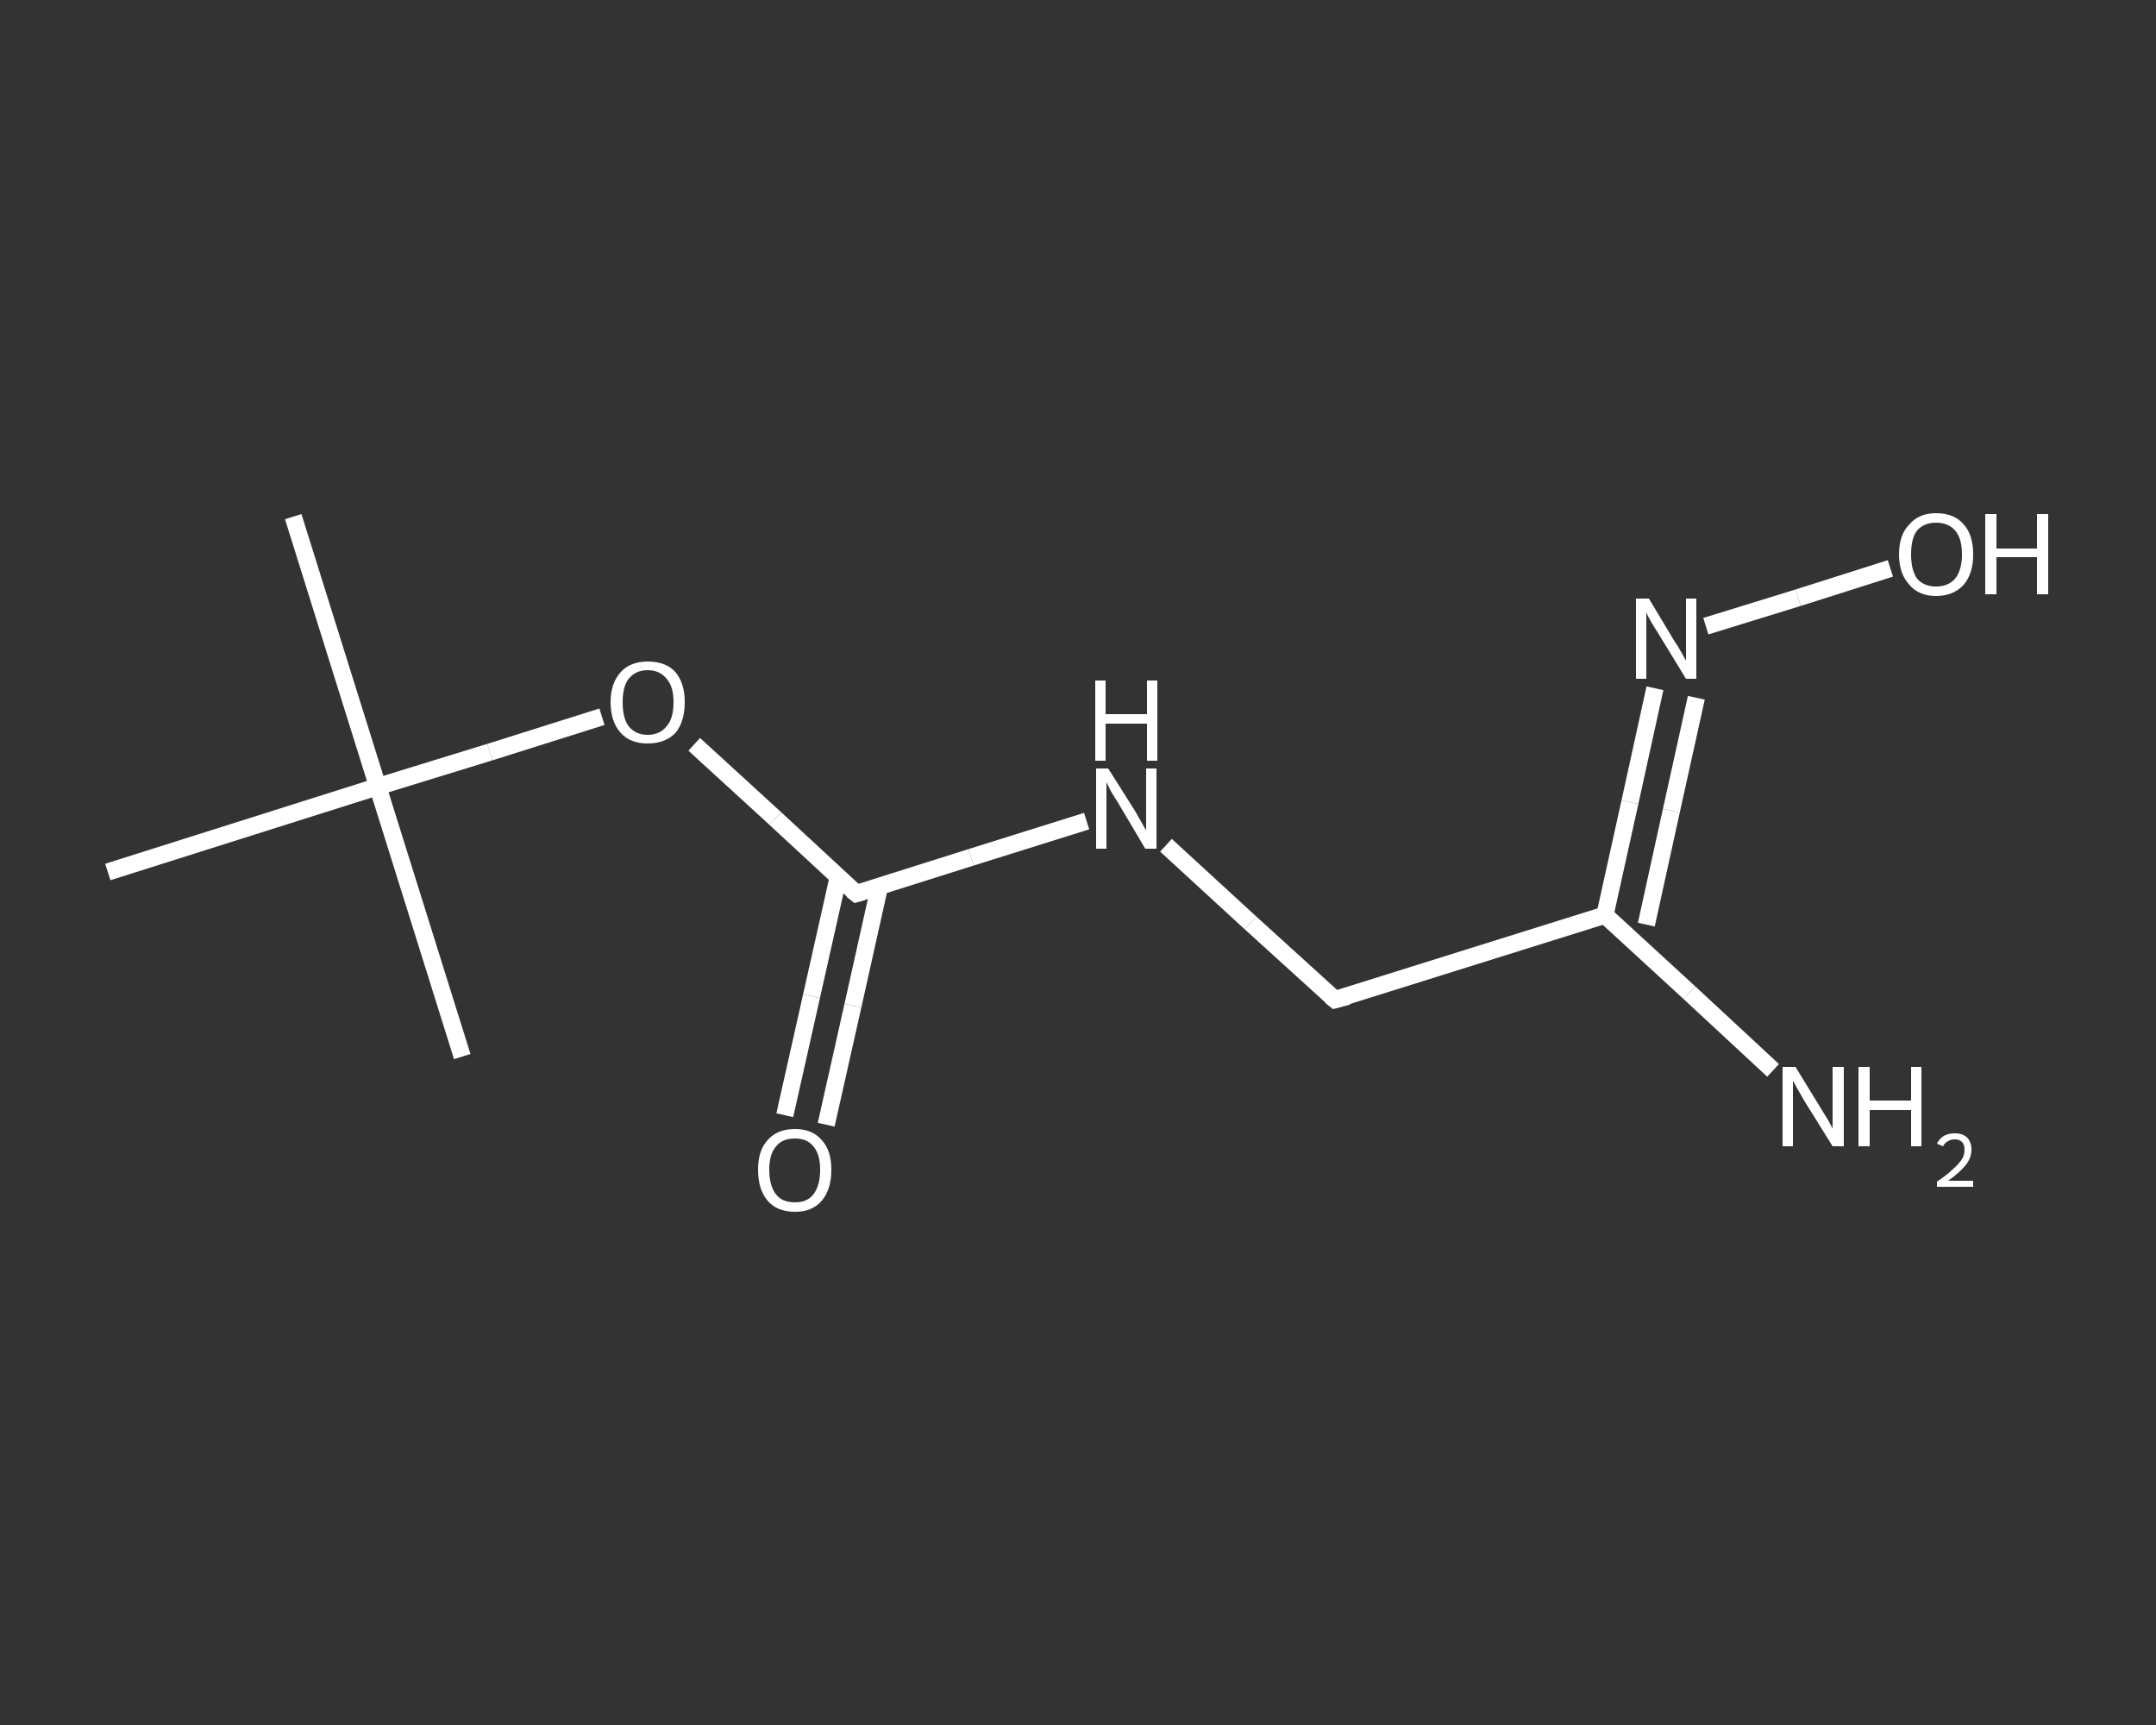 <?xml version='1.0' encoding='iso-8859-1'?>
<svg version='1.1' baseProfile='full'
              xmlns='http://www.w3.org/2000/svg'
                      xmlns:rdkit='http://www.rdkit.org/xml'
                      xmlns:xlink='http://www.w3.org/1999/xlink'
                  xml:space='preserve'
width='250px' height='200px' viewBox='0 0 250 200'>
<rect x="0" y="0" width="250" height="200" fill="#333333" stroke="none"/>
<!-- END OF HEADER -->
<rect style='opacity:1.0;fill:transparent;stroke:none' width='250.0' height='200.0' x='0.0' y='0.0'> </rect>
<path class='bond-0 atom-0 atom-1' d='M 34.0,59.9 L 43.8,91.2' style='fill:none;fill-rule:evenodd;stroke:#FFFFFF;stroke-width:2.0px;stroke-linecap:butt;stroke-linejoin:miter;stroke-opacity:1' />
<path class='bond-1 atom-1 atom-2' d='M 43.8,91.2 L 53.6,122.5' style='fill:none;fill-rule:evenodd;stroke:#FFFFFF;stroke-width:2.0px;stroke-linecap:butt;stroke-linejoin:miter;stroke-opacity:1' />
<path class='bond-2 atom-1 atom-3' d='M 43.8,91.2 L 12.5,101.1' style='fill:none;fill-rule:evenodd;stroke:#FFFFFF;stroke-width:2.0px;stroke-linecap:butt;stroke-linejoin:miter;stroke-opacity:1' />
<path class='bond-3 atom-1 atom-4' d='M 43.8,91.2 L 56.8,87.2' style='fill:none;fill-rule:evenodd;stroke:#FFFFFF;stroke-width:2.0px;stroke-linecap:butt;stroke-linejoin:miter;stroke-opacity:1' />
<path class='bond-3 atom-1 atom-4' d='M 56.8,87.2 L 69.8,83.1' style='fill:none;fill-rule:evenodd;stroke:#FFFFFF;stroke-width:2.0px;stroke-linecap:butt;stroke-linejoin:miter;stroke-opacity:1' />
<path class='bond-4 atom-4 atom-5' d='M 80.5,86.3 L 89.9,94.9' style='fill:none;fill-rule:evenodd;stroke:#FFFFFF;stroke-width:2.0px;stroke-linecap:butt;stroke-linejoin:miter;stroke-opacity:1' />
<path class='bond-4 atom-4 atom-5' d='M 89.9,94.9 L 99.3,103.6' style='fill:none;fill-rule:evenodd;stroke:#FFFFFF;stroke-width:2.0px;stroke-linecap:butt;stroke-linejoin:miter;stroke-opacity:1' />
<path class='bond-5 atom-5 atom-6' d='M 97.2,101.7 L 94.1,115.5' style='fill:none;fill-rule:evenodd;stroke:#FFFFFF;stroke-width:2.0px;stroke-linecap:butt;stroke-linejoin:miter;stroke-opacity:1' />
<path class='bond-5 atom-5 atom-6' d='M 94.1,115.5 L 91.0,129.3' style='fill:none;fill-rule:evenodd;stroke:#FFFFFF;stroke-width:2.0px;stroke-linecap:butt;stroke-linejoin:miter;stroke-opacity:1' />
<path class='bond-5 atom-5 atom-6' d='M 102.0,102.7 L 98.9,116.6' style='fill:none;fill-rule:evenodd;stroke:#FFFFFF;stroke-width:2.0px;stroke-linecap:butt;stroke-linejoin:miter;stroke-opacity:1' />
<path class='bond-5 atom-5 atom-6' d='M 98.9,116.6 L 95.8,130.4' style='fill:none;fill-rule:evenodd;stroke:#FFFFFF;stroke-width:2.0px;stroke-linecap:butt;stroke-linejoin:miter;stroke-opacity:1' />
<path class='bond-6 atom-5 atom-7' d='M 99.3,103.6 L 112.6,99.4' style='fill:none;fill-rule:evenodd;stroke:#FFFFFF;stroke-width:2.0px;stroke-linecap:butt;stroke-linejoin:miter;stroke-opacity:1' />
<path class='bond-6 atom-5 atom-7' d='M 112.6,99.4 L 126.0,95.2' style='fill:none;fill-rule:evenodd;stroke:#FFFFFF;stroke-width:2.0px;stroke-linecap:butt;stroke-linejoin:miter;stroke-opacity:1' />
<path class='bond-7 atom-7 atom-8' d='M 135.2,98.0 L 145.0,107.0' style='fill:none;fill-rule:evenodd;stroke:#FFFFFF;stroke-width:2.0px;stroke-linecap:butt;stroke-linejoin:miter;stroke-opacity:1' />
<path class='bond-7 atom-7 atom-8' d='M 145.0,107.0 L 154.8,115.9' style='fill:none;fill-rule:evenodd;stroke:#FFFFFF;stroke-width:2.0px;stroke-linecap:butt;stroke-linejoin:miter;stroke-opacity:1' />
<path class='bond-8 atom-8 atom-9' d='M 154.8,115.9 L 186.1,106.1' style='fill:none;fill-rule:evenodd;stroke:#FFFFFF;stroke-width:2.0px;stroke-linecap:butt;stroke-linejoin:miter;stroke-opacity:1' />
<path class='bond-9 atom-9 atom-10' d='M 186.1,106.1 L 195.9,115.1' style='fill:none;fill-rule:evenodd;stroke:#FFFFFF;stroke-width:2.0px;stroke-linecap:butt;stroke-linejoin:miter;stroke-opacity:1' />
<path class='bond-9 atom-9 atom-10' d='M 195.9,115.1 L 205.6,124.1' style='fill:none;fill-rule:evenodd;stroke:#FFFFFF;stroke-width:2.0px;stroke-linecap:butt;stroke-linejoin:miter;stroke-opacity:1' />
<path class='bond-10 atom-9 atom-11' d='M 186.1,106.1 L 189.0,93.0' style='fill:none;fill-rule:evenodd;stroke:#FFFFFF;stroke-width:2.0px;stroke-linecap:butt;stroke-linejoin:miter;stroke-opacity:1' />
<path class='bond-10 atom-9 atom-11' d='M 189.0,93.0 L 191.9,79.8' style='fill:none;fill-rule:evenodd;stroke:#FFFFFF;stroke-width:2.0px;stroke-linecap:butt;stroke-linejoin:miter;stroke-opacity:1' />
<path class='bond-10 atom-9 atom-11' d='M 190.9,107.2 L 193.8,94.0' style='fill:none;fill-rule:evenodd;stroke:#FFFFFF;stroke-width:2.0px;stroke-linecap:butt;stroke-linejoin:miter;stroke-opacity:1' />
<path class='bond-10 atom-9 atom-11' d='M 193.8,94.0 L 196.7,80.9' style='fill:none;fill-rule:evenodd;stroke:#FFFFFF;stroke-width:2.0px;stroke-linecap:butt;stroke-linejoin:miter;stroke-opacity:1' />
<path class='bond-11 atom-11 atom-12' d='M 197.8,72.6 L 208.5,69.3' style='fill:none;fill-rule:evenodd;stroke:#FFFFFF;stroke-width:2.0px;stroke-linecap:butt;stroke-linejoin:miter;stroke-opacity:1' />
<path class='bond-11 atom-11 atom-12' d='M 208.5,69.3 L 219.2,65.9' style='fill:none;fill-rule:evenodd;stroke:#FFFFFF;stroke-width:2.0px;stroke-linecap:butt;stroke-linejoin:miter;stroke-opacity:1' />
<path d='M 98.8,103.2 L 99.3,103.6 L 100.0,103.4' style='fill:none;stroke:#FFFFFF;stroke-width:2.0px;stroke-linecap:butt;stroke-linejoin:miter;stroke-opacity:1;' />
<path d='M 154.3,115.5 L 154.8,115.9 L 156.3,115.5' style='fill:none;stroke:#FFFFFF;stroke-width:2.0px;stroke-linecap:butt;stroke-linejoin:miter;stroke-opacity:1;' />
<path class='atom-4' d='M 70.8 81.4
Q 70.8 79.2, 72.0 77.9
Q 73.1 76.7, 75.1 76.7
Q 77.2 76.7, 78.3 77.9
Q 79.4 79.2, 79.4 81.4
Q 79.4 83.7, 78.3 85.0
Q 77.1 86.2, 75.1 86.2
Q 73.1 86.2, 72.0 85.0
Q 70.8 83.7, 70.8 81.4
M 75.1 85.2
Q 76.5 85.2, 77.3 84.2
Q 78.1 83.3, 78.1 81.4
Q 78.1 79.6, 77.3 78.7
Q 76.5 77.7, 75.1 77.7
Q 73.7 77.7, 72.9 78.7
Q 72.2 79.6, 72.2 81.4
Q 72.2 83.3, 72.9 84.2
Q 73.7 85.2, 75.1 85.2
' fill='#FFFFFF'/>
<path class='atom-6' d='M 87.9 135.6
Q 87.9 133.4, 89.0 132.2
Q 90.1 130.9, 92.2 130.9
Q 94.2 130.9, 95.3 132.2
Q 96.4 133.4, 96.4 135.6
Q 96.4 137.9, 95.3 139.2
Q 94.2 140.5, 92.2 140.5
Q 90.1 140.5, 89.0 139.2
Q 87.9 137.9, 87.9 135.6
M 92.2 139.4
Q 93.6 139.4, 94.3 138.5
Q 95.1 137.5, 95.1 135.6
Q 95.1 133.8, 94.3 132.9
Q 93.6 132.0, 92.2 132.0
Q 90.7 132.0, 90.0 132.9
Q 89.2 133.8, 89.2 135.6
Q 89.2 137.5, 90.0 138.5
Q 90.7 139.4, 92.2 139.4
' fill='#FFFFFF'/>
<path class='atom-7' d='M 128.5 89.1
L 131.6 94.0
Q 131.9 94.5, 132.4 95.4
Q 132.9 96.3, 132.9 96.3
L 132.9 89.1
L 134.1 89.1
L 134.1 98.4
L 132.8 98.4
L 129.6 93.0
Q 129.2 92.4, 128.8 91.7
Q 128.4 90.9, 128.3 90.7
L 128.3 98.4
L 127.1 98.4
L 127.1 89.1
L 128.5 89.1
' fill='#FFFFFF'/>
<path class='atom-7' d='M 127.0 78.9
L 128.2 78.9
L 128.2 82.8
L 133.0 82.8
L 133.0 78.9
L 134.2 78.9
L 134.2 88.2
L 133.0 88.2
L 133.0 83.9
L 128.2 83.9
L 128.2 88.2
L 127.0 88.2
L 127.0 78.9
' fill='#FFFFFF'/>
<path class='atom-10' d='M 208.2 123.7
L 211.2 128.6
Q 211.5 129.1, 212.0 129.9
Q 212.5 130.8, 212.5 130.9
L 212.5 123.7
L 213.8 123.7
L 213.8 132.9
L 212.5 132.9
L 209.2 127.6
Q 208.8 126.9, 208.4 126.2
Q 208.0 125.5, 207.9 125.3
L 207.9 132.9
L 206.7 132.9
L 206.7 123.7
L 208.2 123.7
' fill='#FFFFFF'/>
<path class='atom-10' d='M 215.5 123.7
L 216.8 123.7
L 216.8 127.6
L 221.6 127.6
L 221.6 123.7
L 222.8 123.7
L 222.8 132.9
L 221.6 132.9
L 221.6 128.7
L 216.8 128.7
L 216.8 132.9
L 215.5 132.9
L 215.5 123.7
' fill='#FFFFFF'/>
<path class='atom-10' d='M 224.6 132.6
Q 224.9 132.0, 225.4 131.7
Q 225.9 131.4, 226.7 131.4
Q 227.6 131.4, 228.1 131.9
Q 228.6 132.4, 228.6 133.3
Q 228.6 134.2, 228.0 135.0
Q 227.3 135.9, 225.9 136.9
L 228.8 136.9
L 228.8 137.6
L 224.6 137.6
L 224.6 137.0
Q 225.8 136.2, 226.4 135.6
Q 227.1 135.0, 227.5 134.4
Q 227.8 133.9, 227.8 133.3
Q 227.8 132.7, 227.5 132.4
Q 227.2 132.1, 226.7 132.1
Q 226.2 132.1, 225.9 132.3
Q 225.5 132.5, 225.3 132.9
L 224.6 132.6
' fill='#FFFFFF'/>
<path class='atom-11' d='M 191.2 69.4
L 194.2 74.4
Q 194.5 74.8, 195.0 75.7
Q 195.5 76.6, 195.5 76.6
L 195.5 69.4
L 196.7 69.4
L 196.7 78.7
L 195.5 78.7
L 192.2 73.3
Q 191.8 72.7, 191.4 72.0
Q 191.0 71.3, 190.9 71.0
L 190.9 78.7
L 189.7 78.7
L 189.7 69.4
L 191.2 69.4
' fill='#FFFFFF'/>
<path class='atom-12' d='M 220.2 64.3
Q 220.2 62.0, 221.4 60.8
Q 222.5 59.5, 224.5 59.5
Q 226.6 59.5, 227.7 60.8
Q 228.8 62.0, 228.8 64.3
Q 228.8 66.5, 227.7 67.8
Q 226.5 69.1, 224.5 69.1
Q 222.5 69.1, 221.4 67.8
Q 220.2 66.5, 220.2 64.3
M 224.5 68.0
Q 225.9 68.0, 226.7 67.1
Q 227.5 66.1, 227.5 64.3
Q 227.5 62.4, 226.7 61.5
Q 225.9 60.6, 224.5 60.6
Q 223.1 60.6, 222.3 61.5
Q 221.6 62.4, 221.6 64.3
Q 221.6 66.1, 222.3 67.1
Q 223.1 68.0, 224.5 68.0
' fill='#FFFFFF'/>
<path class='atom-12' d='M 230.2 59.6
L 231.5 59.6
L 231.5 63.6
L 236.2 63.6
L 236.2 59.6
L 237.5 59.6
L 237.5 68.9
L 236.2 68.9
L 236.2 64.6
L 231.5 64.6
L 231.5 68.9
L 230.2 68.9
L 230.2 59.6
' fill='#FFFFFF'/>
</svg>
